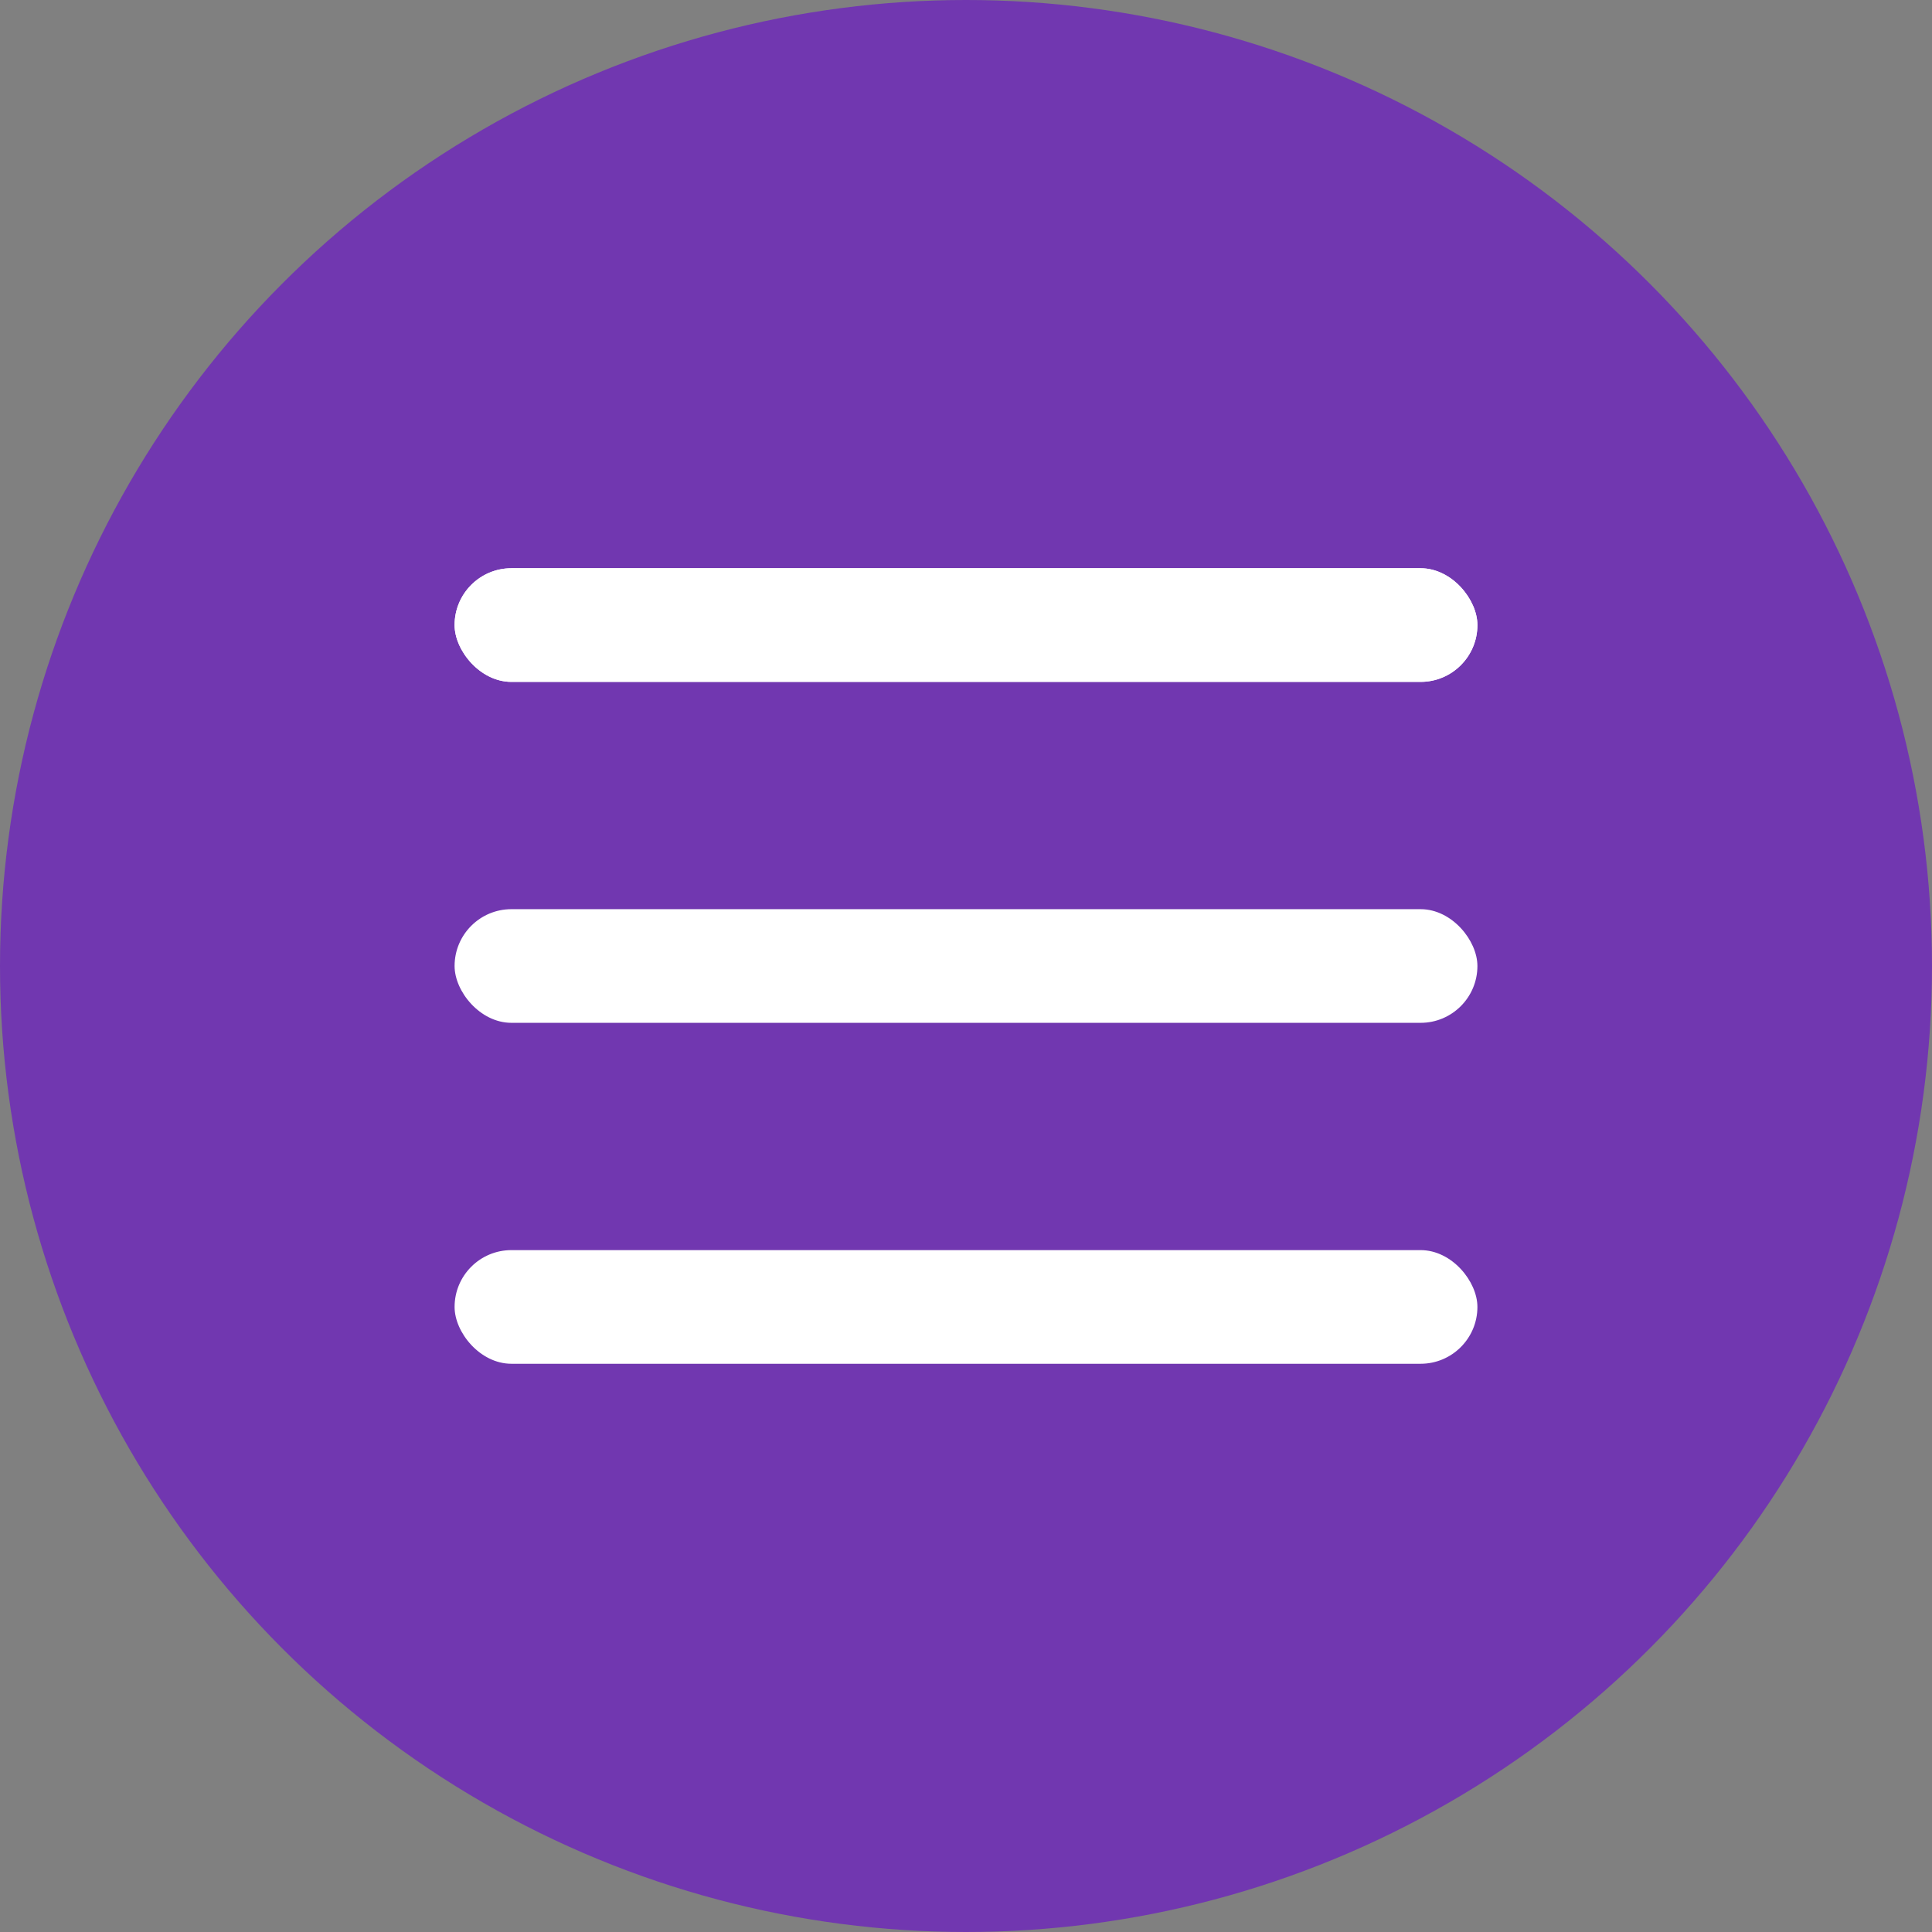 <?xml version="1.0" encoding="UTF-8"?> <svg xmlns="http://www.w3.org/2000/svg" width="17" height="17" viewBox="0 0 17 17" fill="none"><rect x="0" y="0" width="17" height="17" fill="#808080" stroke="none"/><circle cx="8.5" cy="8.5" r="8.5" fill="#7137B0"></circle><rect x="4" y="5" width="9" height="1" rx="0.5" fill="white"></rect><rect x="4" y="5" width="9" height="1" rx="0.5" fill="white"></rect><rect x="4" y="8" width="9" height="1" rx="0.5" fill="white"></rect><rect x="4" y="11" width="9" height="1" rx="0.5" fill="white"></rect></svg> 